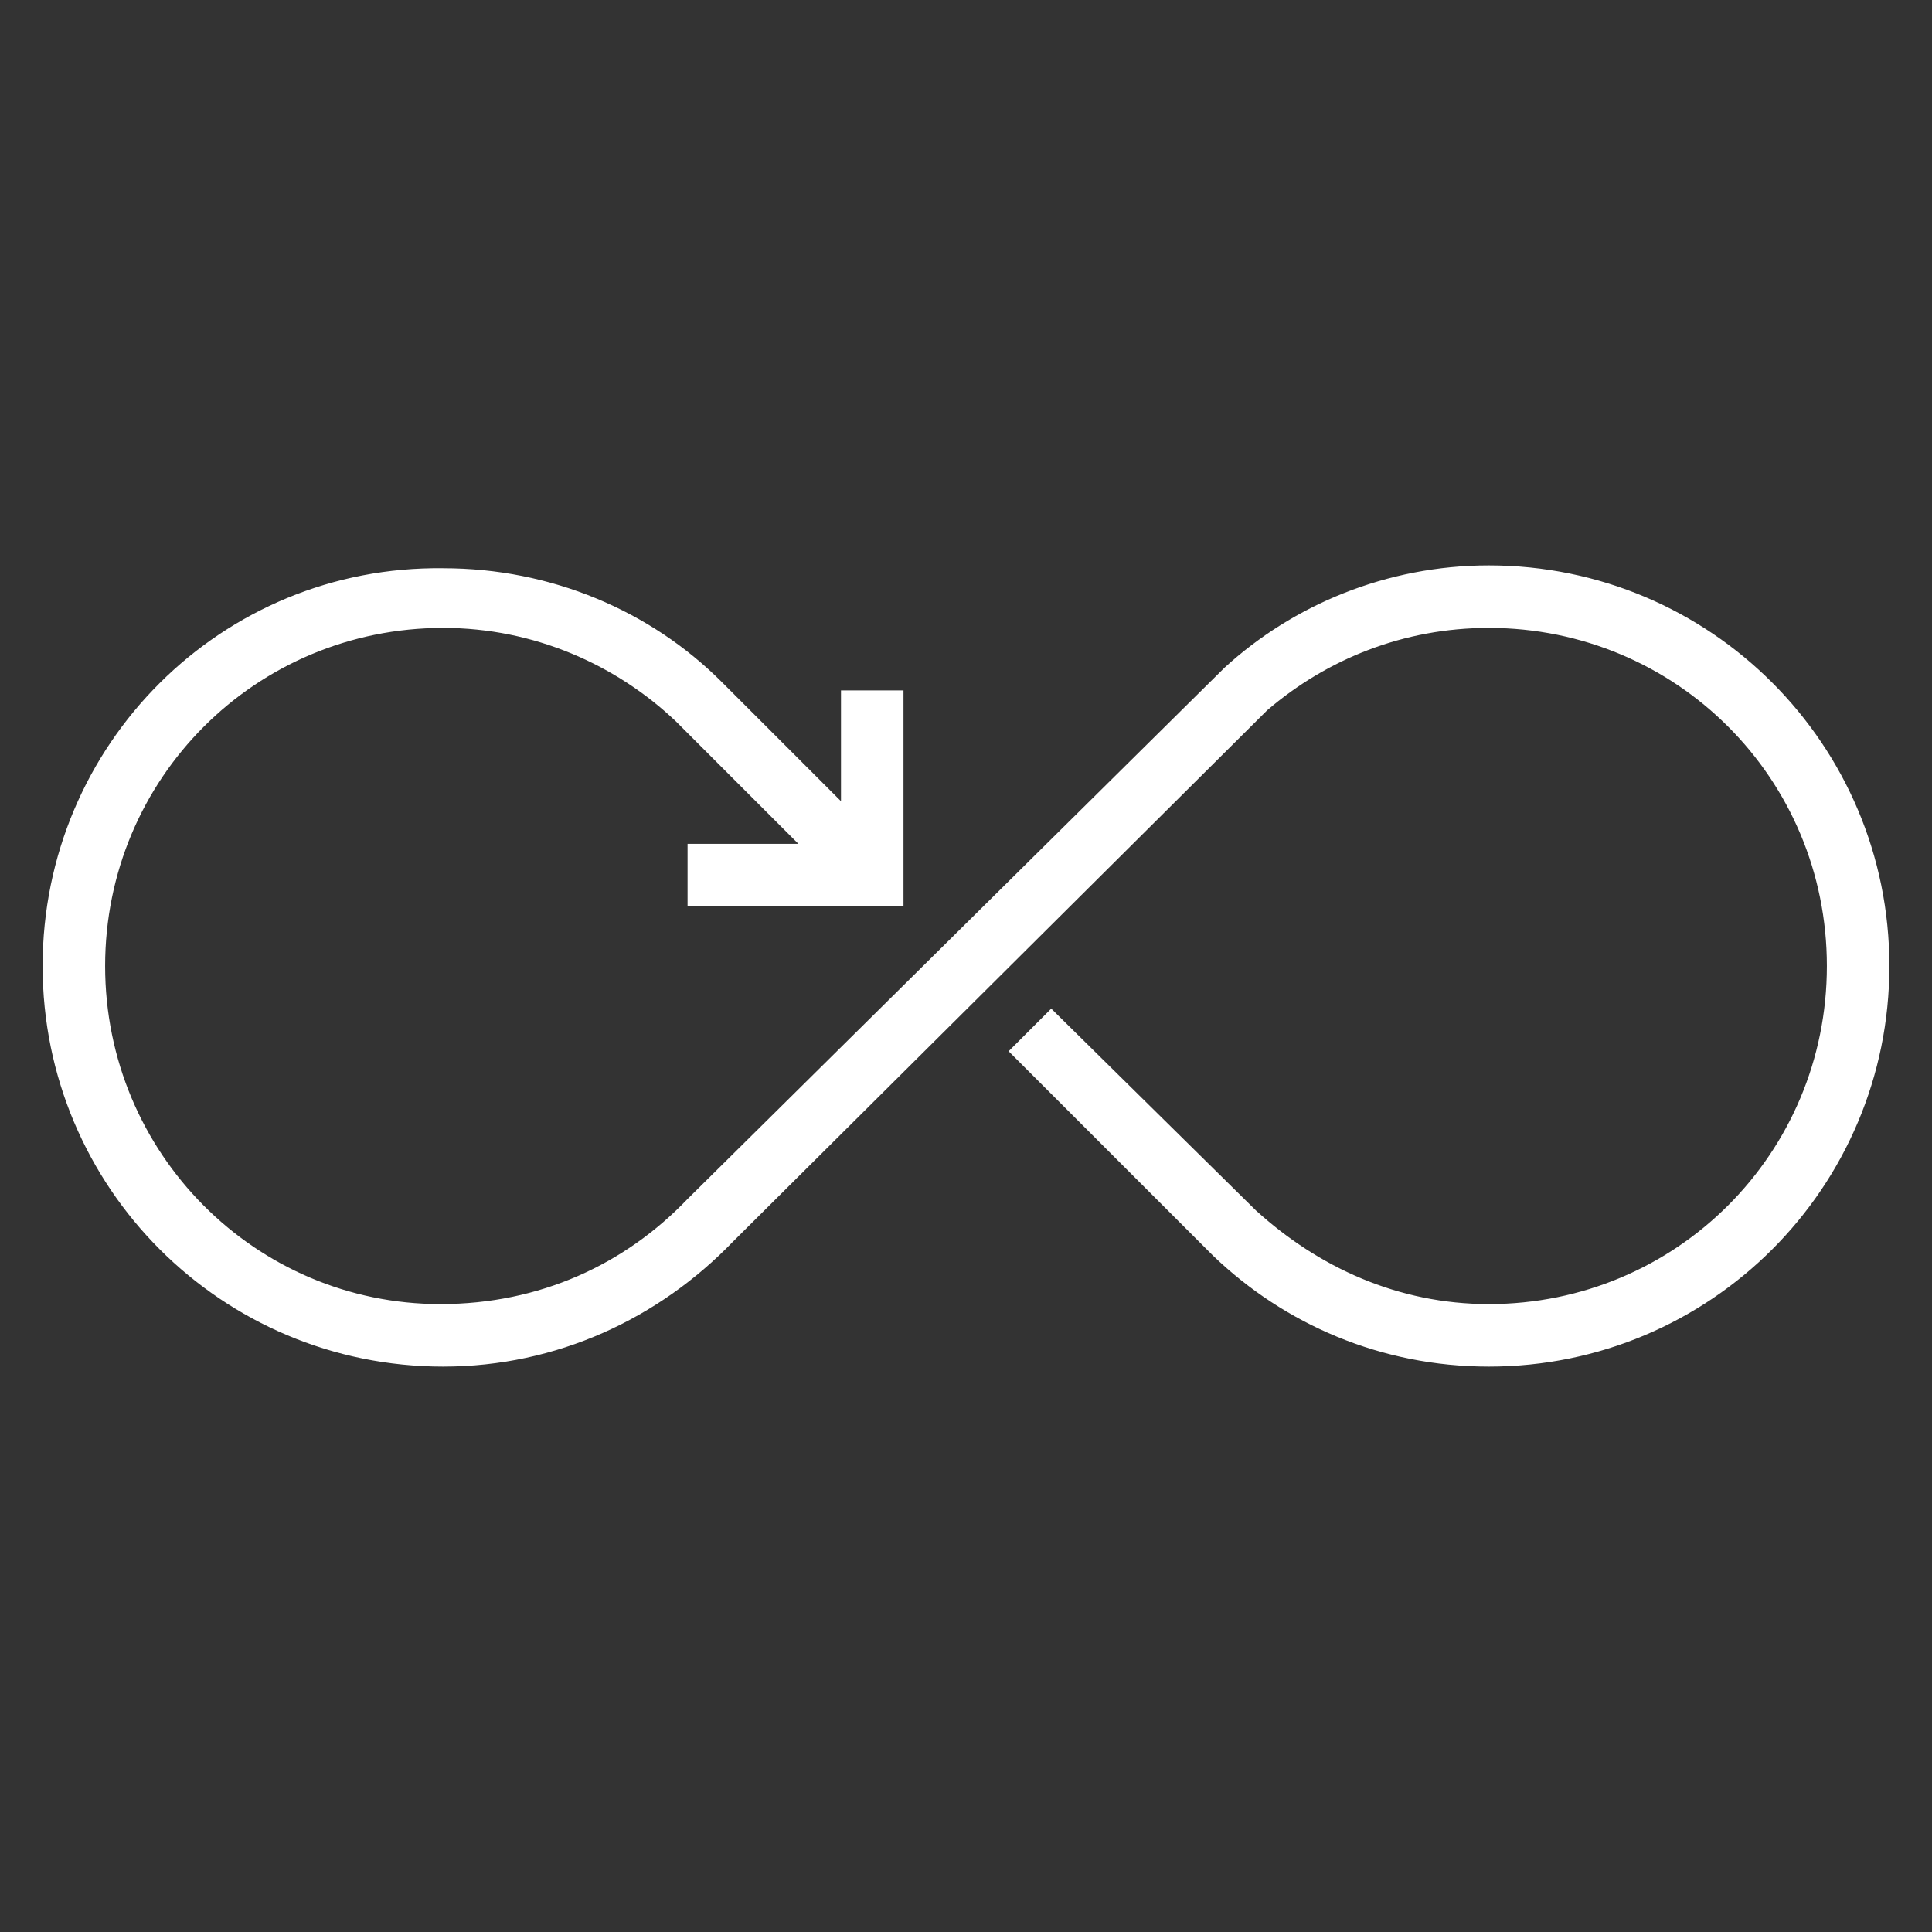 <?xml version="1.0" encoding="utf-8"?>
<!-- Generator: Adobe Illustrator 23.0.1, SVG Export Plug-In . SVG Version: 6.00 Build 0)  -->
<svg version="1.1" id="Livello_1" xmlns="http://www.w3.org/2000/svg" xmlns:xlink="http://www.w3.org/1999/xlink" x="0px" y="0px"
	 width="68px" height="68px" viewBox="0 0 68 68" style="enable-background:new 0 0 68 68;" xml:space="preserve">
<rect x="0" y="0" width="68" height="68" fill="#333333" stroke="none"/>
<style type="text/css">
	.st0{fill:#FFFFFF;}
</style>
<path class="st0" d="M52.4,19.9L52.4,19.9c-3.6,0-6.9,1.4-9.3,3.6l0,0L24.2,42.2l0.8,0.8l-0.8-0.8c-2.2,2.3-5.2,3.7-8.7,3.7h0
	C9,45.9,3.7,40.6,3.7,34c0-6.6,5.3-11.9,11.9-11.9c3.2,0,6.1,1.3,8.2,3.3l0,0l0.1,0.1l4.2,4.2h-3.9v2.2h7.6v-7.6h-2.2v3.9l-4.2-4.2
	l0,0c-2.5-2.5-6-4-9.8-4C7.8,19.9,1.5,26.2,1.5,34s6.3,14.1,14.1,14.1c4,0,7.6-1.7,10.2-4.4l0,0L44.6,25l-1.5-1.5l1.5,1.5
	c2.1-1.8,4.8-2.9,7.8-2.9c6.6,0,11.9,5.3,11.9,11.9c0,6.6-5.3,11.9-11.9,11.9c-3.2,0-6-1.3-8.2-3.3l0,0l-7.2-7.1L35.5,37l7.2,7.2
	l0,0c2.5,2.4,5.9,3.9,9.7,3.9c7.8,0,14.1-6.3,14.1-14.1C66.5,26.2,60.2,19.9,52.4,19.9z"/>
</svg>
